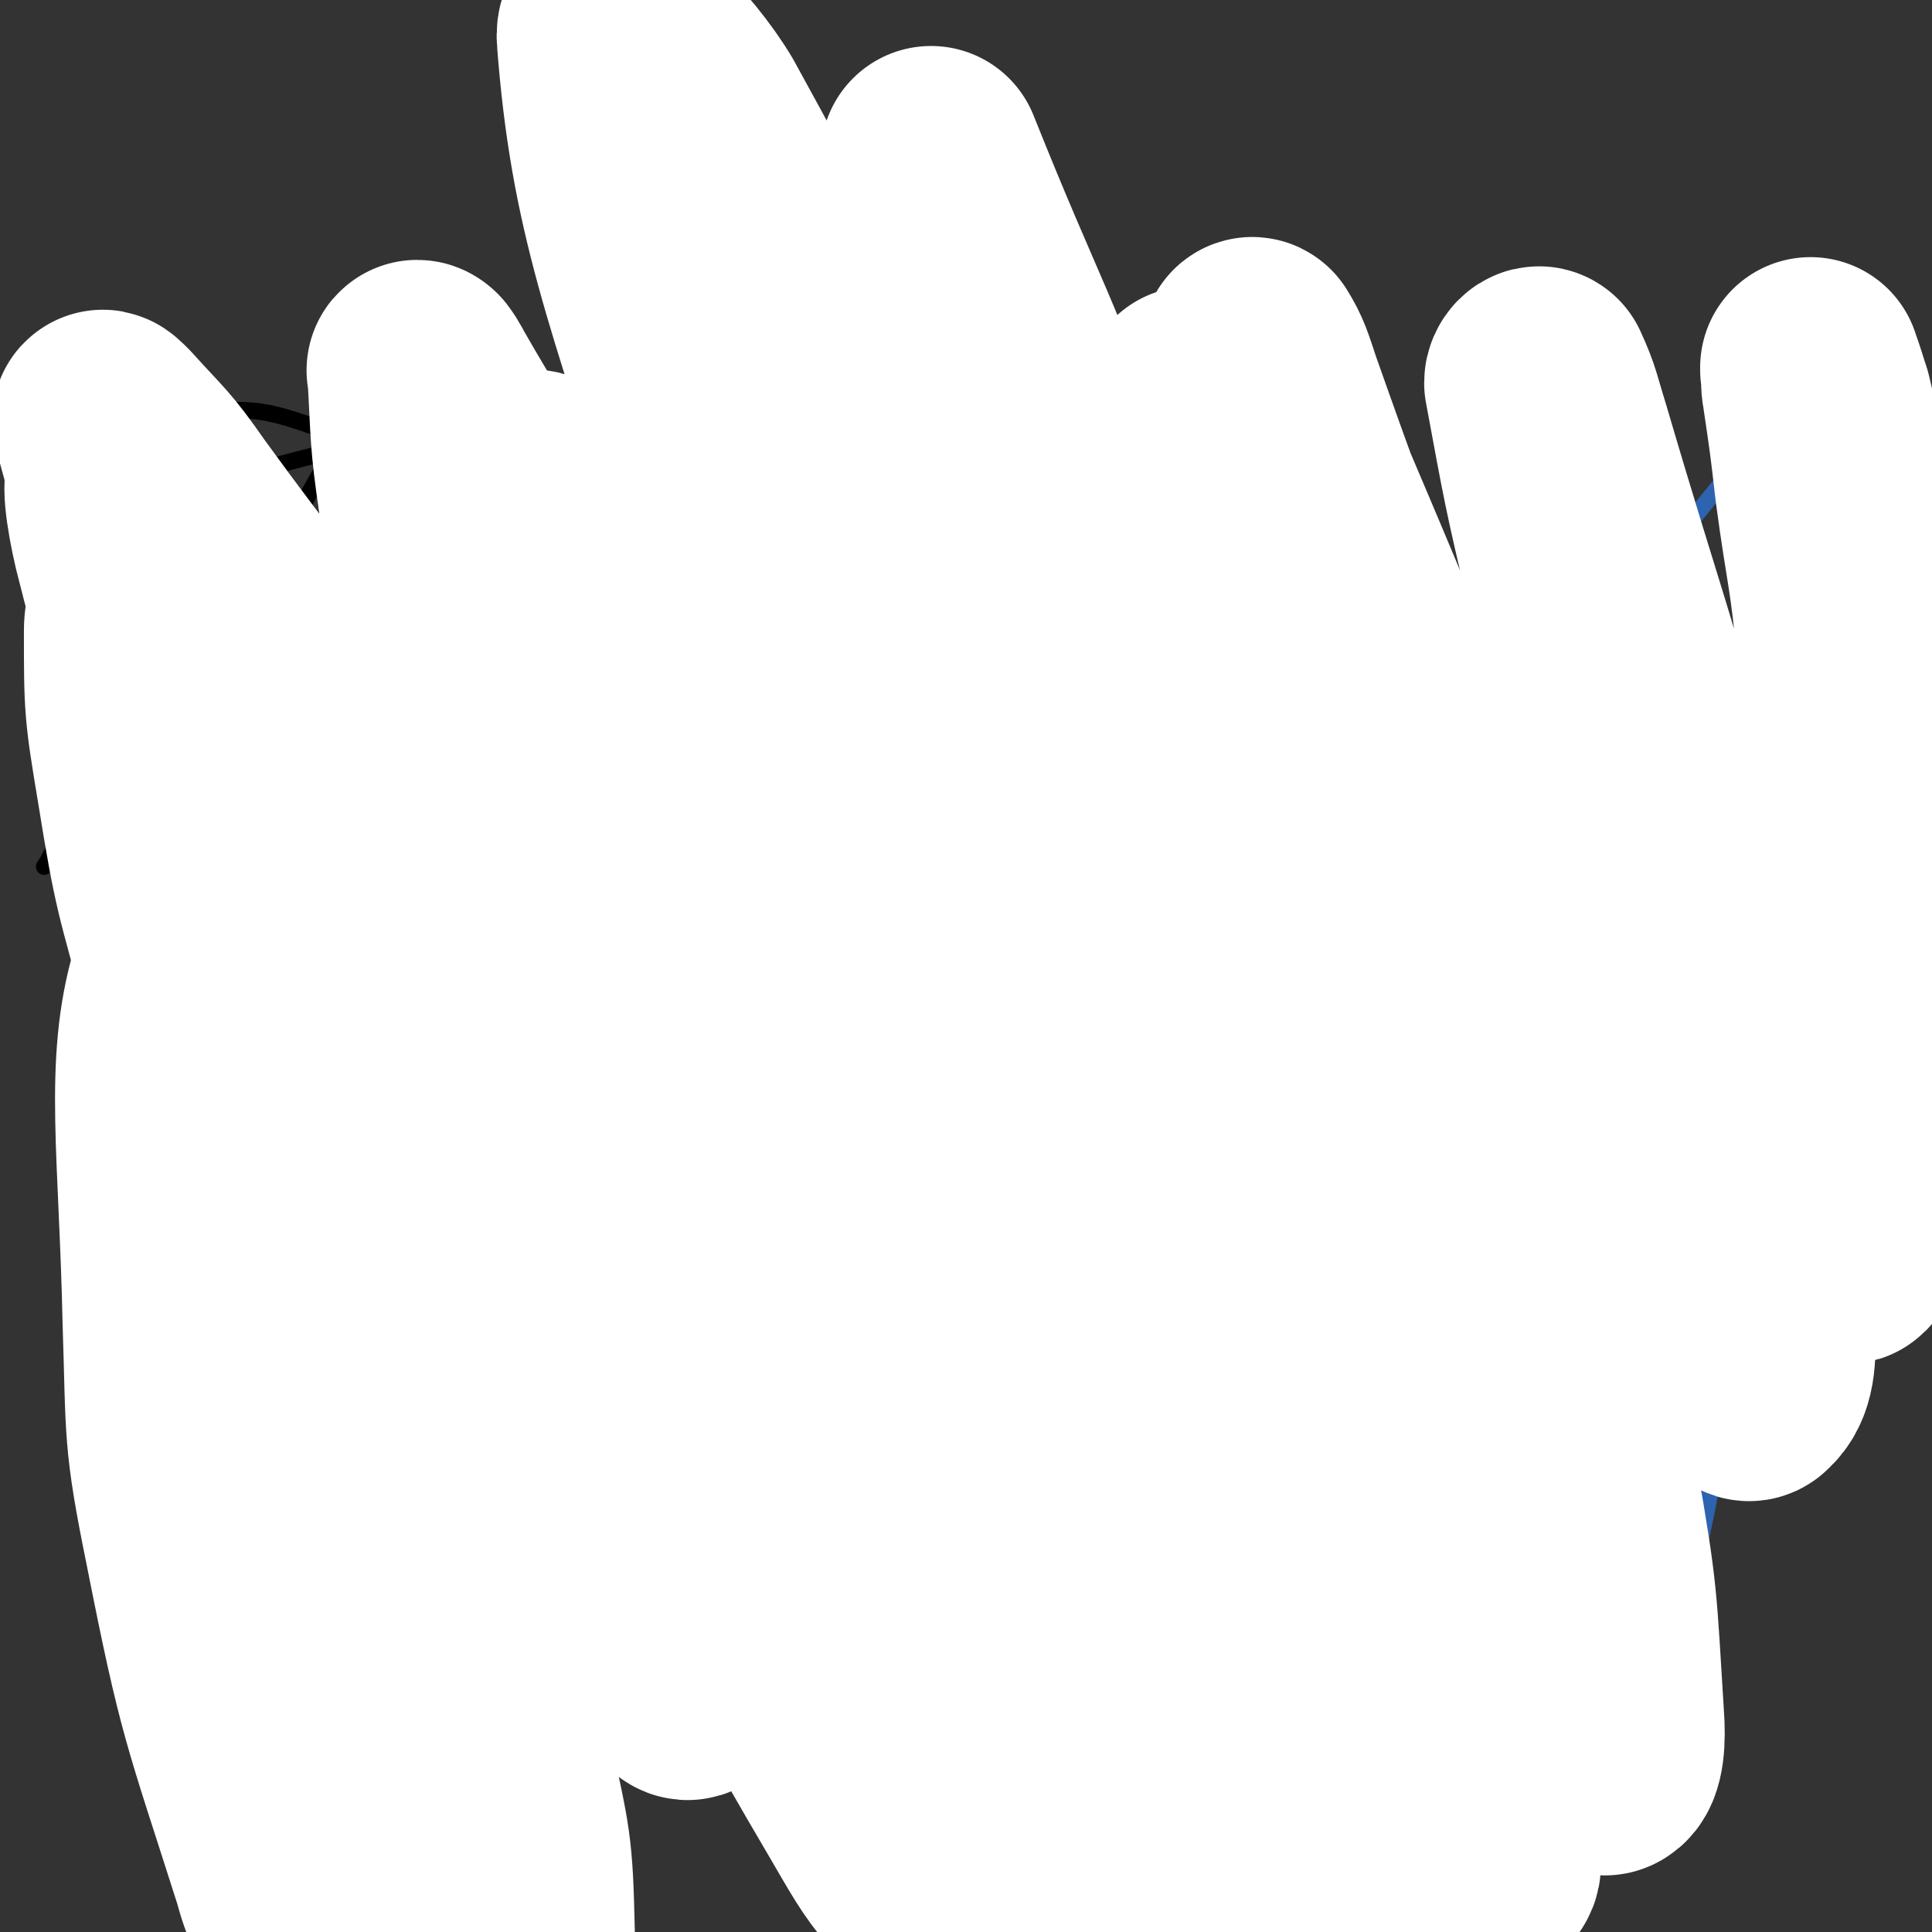 <svg viewBox='0 0 1050 1050' version='1.1' xmlns='http://www.w3.org/2000/svg' xmlns:xlink='http://www.w3.org/1999/xlink'><rect x="0" y="0" width="1050" height="1050" fill="#333333" stroke="none"/><g fill='none' stroke='#2D63AF' stroke-width='9' stroke-linecap='round' stroke-linejoin='round'><path d='M204,294c-1,-1 -1,-2 -1,-1 -5,26 -5,27 -10,55 -4,28 -5,28 -10,55 -4,22 -5,22 -8,44 -4,25 -4,26 -6,52 -1,10 0,10 1,20 1,11 1,11 4,22 1,5 1,5 4,9 1,2 1,2 2,3 1,1 1,1 2,2 1,1 1,1 2,1 3,0 3,0 5,0 5,0 6,0 11,-1 8,-1 8,-2 17,-4 16,-4 16,-4 33,-7 23,-5 23,-6 47,-9 19,-3 19,-2 38,-3 11,-1 11,-1 22,-2 8,-1 8,-1 17,-3 4,-1 4,-1 8,-2 2,0 2,0 4,-1 1,-1 1,-1 2,-2 1,-4 1,-4 2,-8 0,-19 1,-19 -1,-38 -3,-26 -6,-26 -11,-52 -4,-24 -4,-24 -7,-47 -3,-20 -3,-20 -5,-41 -1,-12 -1,-12 -2,-24 0,-3 0,-3 0,-6 0,-2 0,-2 0,-3 0,0 0,-1 0,0 1,3 1,3 2,7 12,48 14,48 23,96 8,43 6,43 11,87 5,45 4,45 9,91 4,41 4,41 8,83 4,34 6,34 8,68 2,25 1,25 2,51 0,13 1,13 2,26 0,3 0,3 0,7 '/><path d='M618,356c-1,-1 -1,-1 -1,-1 -12,-4 -12,-6 -23,-6 -18,1 -18,2 -35,8 -19,5 -20,4 -36,13 -9,5 -7,8 -13,15 -8,10 -8,10 -14,19 -4,5 -5,5 -7,11 -2,7 -2,7 -2,14 1,15 0,15 5,29 4,15 3,16 13,28 8,10 10,9 22,16 20,11 20,11 41,20 10,4 11,3 21,8 7,2 7,3 13,6 2,1 3,1 5,2 1,0 1,1 1,2 -2,5 -2,6 -6,11 -13,16 -11,19 -28,30 -33,22 -34,22 -72,36 -33,12 -34,12 -69,17 -31,5 -32,5 -62,2 -14,-1 -15,-3 -26,-11 -15,-13 -18,-14 -24,-32 -9,-22 -3,-25 -5,-49 -1,-4 0,-4 0,-7 '/><path d='M595,576c-1,-1 -2,-1 -1,-1 1,-27 3,-27 4,-53 2,-43 2,-43 3,-85 1,-41 2,-41 0,-82 -1,-28 -1,-28 -7,-56 -4,-21 -5,-20 -12,-40 -3,-8 -4,-8 -8,-16 '/><path d='M737,299c-1,-1 -1,-2 -1,-1 -43,1 -43,3 -85,4 -44,1 -44,0 -87,-1 -45,-1 -45,0 -89,-2 -26,-2 -26,-3 -53,-6 -13,-1 -13,0 -25,-2 -10,-2 -9,-2 -18,-4 -2,0 -2,-1 -3,-1 '/><path d='M758,389c-1,-1 -1,-1 -1,-1 -20,-12 -19,-17 -40,-23 -20,-6 -22,-3 -42,0 -10,2 -11,4 -19,10 -10,8 -10,8 -18,18 -7,8 -8,8 -13,17 -5,12 -6,13 -7,26 -2,21 -3,22 1,42 2,13 2,15 10,25 15,22 15,24 37,39 15,11 17,12 35,12 25,0 28,1 50,-10 18,-10 18,-13 31,-30 10,-15 9,-16 16,-33 3,-9 4,-10 3,-20 -1,-11 -2,-11 -7,-21 -6,-10 -6,-11 -13,-19 -9,-10 -9,-11 -21,-17 -28,-17 -29,-15 -59,-29 '/><path d='M785,361c-1,-1 -2,-2 -1,-1 12,41 13,42 25,85 10,34 11,33 19,68 7,31 7,31 13,62 5,26 4,27 8,53 '/><path d='M806,446c-1,-1 -2,-1 -1,-1 8,-13 10,-12 18,-25 13,-19 11,-21 24,-40 17,-25 18,-25 36,-49 27,-36 26,-36 54,-70 14,-17 12,-20 29,-33 16,-11 18,-7 36,-15 '/><path d='M950,422c-1,-1 -1,-2 -1,-1 -2,32 -1,33 -2,67 0,22 0,22 0,44 0,24 0,24 1,48 0,14 0,14 1,28 0,7 -1,8 0,15 1,2 1,2 2,3 2,1 2,0 4,1 0,0 0,1 1,1 1,0 1,0 2,0 1,-1 1,-1 2,-2 1,-1 1,0 2,-1 0,0 0,-1 1,-2 0,0 0,0 1,-1 1,0 1,0 1,-1 1,-1 0,-1 0,-1 0,-2 1,-2 1,-4 0,0 0,0 0,-1 1,-4 1,-4 2,-7 2,-6 2,-6 5,-12 3,-8 3,-8 7,-16 6,-11 6,-10 11,-21 5,-11 4,-11 9,-21 6,-12 8,-12 13,-24 4,-12 2,-12 5,-24 2,-11 1,-11 5,-21 2,-7 3,-7 6,-14 4,-8 5,-8 9,-16 3,-6 4,-6 6,-12 1,-3 1,-4 1,-7 '/><path d='M958,602c-1,-1 -2,-2 -1,-1 0,9 2,10 1,21 -2,25 -4,25 -8,49 -4,28 -3,28 -7,57 -4,24 -4,24 -8,48 -5,29 -4,29 -10,57 -6,30 -7,30 -14,59 -2,7 -2,7 -4,14 '/><path d='M1018,227c-1,-1 -1,-2 -1,-1 -9,16 -9,16 -17,34 -6,14 -5,15 -10,29 -5,13 -5,13 -9,27 -4,11 -3,11 -8,22 -3,9 -4,9 -9,18 -3,6 -3,6 -6,12 -5,8 -5,8 -10,15 -4,6 -4,6 -8,11 -5,7 -5,7 -11,13 -4,4 -4,4 -8,8 -8,8 -8,7 -16,15 -7,7 -7,8 -13,15 -8,9 -8,9 -15,17 -6,7 -6,7 -12,13 -4,4 -4,4 -7,7 -4,4 -4,4 -7,7 -2,2 -2,2 -4,4 -3,3 -3,2 -6,5 -5,3 -5,4 -10,8 -5,4 -6,3 -11,7 -5,4 -5,4 -10,9 -3,2 -3,2 -6,5 -1,1 -1,1 -1,2 -1,1 -2,1 -2,2 -1,1 0,2 0,3 0,0 0,0 0,1 0,1 0,1 0,2 0,0 0,0 0,1 2,1 2,1 4,2 6,2 6,2 13,4 9,3 10,2 19,6 5,2 5,2 10,5 6,4 7,3 12,9 7,6 7,7 13,14 7,10 7,10 14,20 8,10 8,10 15,21 9,15 10,15 17,32 5,10 4,10 7,21 5,17 7,17 8,34 3,24 0,24 0,48 '/></g>
<g fill='none' stroke='#000000' stroke-width='9' stroke-linecap='round' stroke-linejoin='round'><path d='M400,336c-1,-1 -1,-1 -1,-1 -11,-18 -5,-26 -22,-36 -24,-15 -29,-12 -59,-13 -32,-2 -33,-2 -64,6 -34,8 -34,10 -65,24 -35,15 -37,12 -68,33 -21,14 -22,15 -36,36 -15,22 -16,24 -21,50 -4,25 -5,29 3,53 11,30 16,29 36,55 25,32 25,33 55,60 33,29 34,29 72,52 37,22 38,24 78,38 29,10 32,13 62,9 35,-4 39,-5 67,-25 26,-17 29,-21 42,-50 16,-34 19,-38 17,-75 -2,-49 -5,-52 -26,-97 -23,-50 -24,-53 -61,-95 -37,-42 -40,-43 -87,-73 -41,-26 -43,-28 -89,-39 -32,-8 -36,-7 -68,1 -30,8 -38,8 -55,31 -20,25 -18,32 -20,65 -1,35 2,37 13,71 16,45 18,45 42,86 30,53 31,53 66,103 32,47 33,47 68,92 31,38 27,43 64,74 27,24 30,24 64,36 21,7 26,11 44,2 22,-11 24,-17 36,-41 21,-40 23,-43 29,-88 7,-57 6,-60 -4,-117 -12,-64 -14,-66 -40,-126 -22,-52 -22,-54 -57,-98 -30,-37 -33,-38 -73,-65 -26,-18 -28,-20 -59,-24 -23,-4 -29,-6 -48,7 -26,18 -30,23 -41,53 -17,47 -14,50 -16,101 -3,52 -3,53 5,104 10,63 10,64 30,125 18,54 17,56 46,106 22,40 23,43 56,73 29,25 32,30 68,39 29,7 38,9 64,-7 33,-20 35,-28 53,-66 23,-49 28,-53 28,-107 1,-60 -3,-63 -25,-120 -25,-64 -28,-65 -68,-121 -38,-52 -40,-52 -88,-95 -42,-38 -43,-38 -92,-68 -39,-25 -40,-27 -84,-42 -31,-11 -34,-9 -66,-9 -14,0 -19,0 -27,10 -14,19 -15,23 -19,48 -6,41 -3,42 0,84 5,59 6,59 16,117 8,47 4,49 20,93 20,54 19,56 52,104 25,36 28,36 64,63 33,24 35,27 74,38 36,11 39,9 76,6 39,-3 42,-1 76,-17 37,-18 41,-19 68,-52 28,-35 30,-38 41,-82 12,-48 10,-51 5,-101 -6,-51 -4,-55 -27,-99 -23,-44 -29,-43 -66,-77 -34,-33 -34,-38 -76,-58 -42,-20 -46,-19 -92,-21 -45,-3 -47,0 -92,11 -37,10 -40,10 -71,32 -27,19 -29,22 -44,52 -16,32 -19,35 -18,71 2,44 7,46 25,87 21,52 22,53 53,99 31,47 32,47 71,88 34,37 33,41 74,69 34,22 37,24 77,31 37,6 42,8 77,-5 37,-14 44,-17 65,-50 32,-47 32,-54 41,-111 8,-58 9,-63 -7,-119 -17,-63 -22,-64 -57,-120 -32,-50 -33,-53 -78,-92 -34,-29 -37,-32 -80,-45 -44,-13 -49,-14 -94,-7 -36,5 -42,6 -69,31 -26,24 -27,30 -36,66 -13,48 -10,50 -9,100 1,48 -2,50 12,95 18,56 20,58 52,109 30,49 31,50 73,91 33,33 35,35 76,56 30,16 33,19 66,19 29,-1 36,-2 57,-21 27,-23 26,-29 40,-63 16,-40 17,-42 21,-84 4,-57 9,-61 -5,-115 -16,-58 -25,-57 -56,-110 -32,-55 -30,-58 -71,-107 -32,-38 -34,-38 -73,-67 -30,-22 -31,-24 -65,-36 -20,-6 -24,-7 -43,-2 -15,5 -17,8 -26,22 -14,24 -15,27 -20,55 -5,41 -5,42 0,83 6,48 9,47 22,94 15,59 15,60 34,118 19,55 18,55 42,108 19,41 19,42 45,79 19,26 19,32 45,47 17,9 22,6 43,2 22,-4 25,-4 42,-18 24,-20 27,-22 40,-50 18,-41 18,-43 23,-88 6,-56 9,-58 -1,-113 -11,-59 -13,-61 -41,-114 -26,-52 -29,-52 -67,-95 -31,-33 -33,-34 -71,-57 -30,-17 -33,-25 -65,-23 -42,2 -46,8 -83,31 -41,26 -41,29 -73,65 -36,40 -32,43 -63,86 -2,4 -2,4 -4,7 '/><path d='M246,355c-1,-1 -1,-2 -1,-1 -5,23 -6,24 -9,48 -2,14 -2,14 -2,29 -1,23 0,23 0,46 0,10 0,10 1,20 2,17 3,17 5,34 2,14 2,14 4,28 1,5 0,5 0,10 1,1 1,0 1,1 0,1 0,2 0,2 0,1 1,1 2,1 1,0 1,0 2,0 0,0 0,0 1,0 2,0 2,1 4,0 6,-2 5,-4 11,-6 11,-5 11,-4 23,-8 10,-3 10,-3 19,-5 8,-3 8,-2 16,-4 6,-2 6,-3 12,-5 5,-2 5,-2 10,-4 4,-1 4,-2 8,-4 1,-1 1,-1 2,-2 1,-1 2,-1 3,-2 1,-1 0,-1 2,-3 1,-1 2,-1 3,-3 3,-7 4,-7 6,-14 2,-7 2,-7 2,-15 1,-13 1,-13 1,-25 0,-11 0,-11 0,-23 0,-13 0,-13 0,-26 0,-8 1,-8 1,-16 1,-4 0,-4 1,-8 0,-1 0,-1 1,-3 0,0 0,0 1,-1 0,-1 0,-1 1,-1 0,0 0,0 1,0 0,0 0,0 0,1 3,12 3,12 5,25 3,29 2,29 5,58 2,19 2,19 5,37 3,20 3,20 7,39 2,15 2,15 6,29 2,12 2,12 5,24 2,7 3,6 5,13 2,4 1,4 3,8 0,2 0,2 2,4 0,1 1,1 2,3 0,1 0,1 0,3 0,1 1,0 1,1 1,1 1,1 1,2 0,0 0,0 0,1 0,0 0,0 0,1 '/><path d='M239,359c-1,-1 -1,-2 -1,-1 -6,13 -8,13 -10,28 -2,16 0,17 1,33 1,22 1,22 3,44 1,15 1,15 4,30 2,10 3,10 6,20 4,16 4,16 8,32 2,9 2,9 5,17 1,6 1,6 3,11 1,3 1,3 3,6 1,1 1,1 2,3 1,1 1,1 2,2 1,1 1,1 2,2 1,0 1,0 2,1 2,1 2,1 5,1 2,1 2,1 5,1 5,0 5,0 10,0 5,-1 5,-1 11,-2 8,-2 8,-1 16,-4 3,-1 3,-2 7,-4 4,-2 5,-2 9,-4 3,-3 3,-3 6,-6 4,-5 5,-5 9,-10 6,-9 6,-9 11,-18 4,-8 4,-8 7,-16 4,-9 4,-9 7,-19 3,-12 3,-12 5,-25 2,-10 3,-10 4,-20 1,-10 0,-10 0,-21 0,-12 1,-12 1,-23 1,-7 1,-7 1,-15 0,-8 0,-8 0,-16 0,-5 0,-5 0,-9 0,-3 0,-3 -1,-6 0,-1 0,-1 -1,-2 0,-1 -1,-1 -1,-2 0,-1 0,-1 0,-1 0,-1 -1,-1 -1,0 -1,6 -1,6 -1,12 -1,17 -1,18 0,35 1,23 2,23 5,46 3,21 3,21 6,43 4,22 4,22 7,44 3,21 2,21 5,42 3,24 3,24 7,48 3,22 2,22 6,45 4,22 5,22 8,45 2,16 1,16 2,31 1,11 2,11 3,21 1,7 1,7 2,14 0,2 1,2 1,5 0,1 0,1 0,2 0,1 1,3 1,2 0,-3 0,-4 -1,-9 -3,-13 -3,-13 -6,-26 -8,-28 -10,-28 -17,-56 -9,-34 -7,-35 -14,-69 -8,-35 -8,-34 -15,-69 -6,-28 -6,-28 -11,-57 -4,-21 -4,-21 -8,-42 -1,-10 -1,-10 -2,-20 -1,-6 -1,-6 -1,-12 0,-3 0,-3 0,-6 0,-2 0,-2 0,-3 0,-1 0,-1 0,-2 '/><path d='M139,773c-1,-1 -1,-2 -1,-1 -6,25 -6,26 -11,53 -4,23 -4,23 -7,46 -3,15 -3,15 -5,31 -2,12 -2,12 -2,24 -1,7 0,8 0,15 0,3 0,3 1,6 0,2 0,2 0,4 0,2 0,2 1,3 1,2 1,1 2,2 1,1 1,1 1,2 1,1 0,1 1,2 0,0 0,1 1,1 1,0 1,0 1,0 1,1 2,1 2,1 1,0 1,1 2,1 2,1 2,0 3,0 1,0 1,1 3,1 1,0 1,0 3,0 1,0 1,1 1,1 2,1 2,0 3,0 1,0 1,0 2,0 1,0 1,0 2,0 1,0 1,0 2,0 0,0 0,0 1,0 1,0 1,0 1,0 1,0 1,0 1,0 1,0 1,0 2,0 0,0 0,0 1,0 0,0 0,0 0,0 1,0 1,0 1,0 1,0 1,0 1,0 0,1 0,1 0,2 0,0 0,0 0,0 '/><path d='M156,948c-1,-1 -1,-1 -1,-1 '/><path d='M150,950c-1,-1 -2,-2 -1,-1 23,2 24,4 48,7 17,1 17,1 34,2 16,0 16,0 31,0 11,0 11,1 22,1 6,0 6,0 13,0 3,0 3,0 5,0 1,0 1,0 2,0 0,0 0,0 0,0 '/><path d='M150,774c-1,-1 -2,-2 -1,-1 11,3 13,3 26,9 5,3 5,4 10,9 9,8 9,7 18,16 8,8 8,8 16,16 7,6 7,7 14,13 4,3 4,3 8,7 3,2 3,1 5,3 2,1 1,2 3,3 1,0 1,0 2,0 1,1 1,0 2,0 1,0 1,1 2,1 1,0 1,0 2,0 0,0 0,0 1,0 0,0 0,0 1,0 0,0 0,1 0,1 1,0 1,0 2,0 1,0 1,0 1,0 1,0 1,1 1,1 0,0 1,0 1,0 1,0 0,1 1,1 0,1 1,1 1,1 0,1 0,1 0,1 0,3 0,3 0,6 -2,17 -3,17 -4,34 -3,25 -4,25 -5,49 -1,27 -2,27 0,54 1,24 2,24 6,48 2,12 3,12 5,24 2,12 2,12 3,24 1,5 0,5 1,11 0,2 0,2 1,5 0,1 1,1 1,3 0,1 0,1 0,2 0,1 0,1 0,2 0,1 0,1 0,3 0,1 0,1 0,1 0,1 0,1 0,1 '/><path d='M555,922c-1,-1 -2,-1 -1,-1 12,-19 16,-18 26,-38 15,-29 13,-30 24,-61 9,-27 9,-27 18,-55 6,-21 6,-21 13,-42 3,-8 3,-8 6,-16 2,-4 2,-4 4,-8 1,-1 1,-1 1,-3 1,-1 1,-1 2,-2 1,-1 0,-1 1,-2 1,-1 1,-1 2,-2 0,0 0,0 1,-1 0,-1 1,-1 1,-1 1,-1 1,0 2,0 0,0 0,0 1,0 1,0 1,-1 2,0 3,6 2,6 5,13 10,26 10,26 19,53 9,28 9,28 16,56 8,30 9,30 15,62 5,30 3,30 8,61 2,13 3,13 6,26 1,7 1,7 3,14 1,3 1,3 2,7 1,2 1,2 2,4 0,1 0,1 0,2 0,2 1,1 1,3 0,0 0,1 0,1 0,1 0,1 0,1 1,1 1,1 2,2 0,0 -1,0 -1,0 0,1 0,1 0,1 0,1 0,1 0,1 0,1 0,1 0,1 -1,0 -1,0 -3,0 -3,0 -3,0 -7,-1 -6,-2 -6,-4 -12,-5 -21,-7 -21,-6 -42,-11 -24,-5 -24,-5 -48,-9 -20,-3 -20,-3 -39,-6 -17,-2 -17,-2 -34,-5 -11,-2 -11,-3 -22,-5 -2,-1 -2,-1 -5,-2 -3,-2 -3,-2 -6,-3 -2,-1 -2,0 -3,-1 -1,0 -1,0 -2,-1 -1,0 -1,0 -2,-1 0,0 0,0 0,0 -1,-1 -1,-1 -2,-1 -1,0 -1,0 -1,0 -1,0 -1,0 -1,-1 0,0 0,0 0,-1 0,0 0,0 0,-1 0,-1 0,-1 0,-1 0,-1 0,-1 1,-2 6,-2 6,-2 13,-4 20,-7 20,-8 40,-13 23,-6 23,-5 47,-8 29,-3 29,-4 58,-4 30,0 30,1 60,5 27,4 27,6 54,12 17,4 17,5 34,9 11,2 11,2 22,4 5,2 5,2 11,3 2,0 2,-1 5,0 1,0 1,1 2,1 1,0 1,0 2,0 1,0 1,1 3,1 1,0 1,0 2,0 0,0 0,0 0,0 1,0 1,0 2,0 0,0 0,0 1,0 0,0 0,1 0,1 0,0 1,0 1,0 0,0 -1,0 -2,0 -1,0 -1,1 -2,0 -4,-2 -4,-3 -7,-6 -8,-7 -9,-6 -14,-14 -18,-26 -20,-25 -34,-52 -10,-22 -8,-23 -15,-46 -7,-22 -6,-22 -12,-44 -7,-24 -7,-24 -15,-48 -3,-12 -3,-12 -7,-25 -1,-3 -1,-3 -2,-7 -1,-2 0,-2 -1,-3 0,-1 -1,-1 -1,-2 0,-1 0,-1 0,-2 0,0 0,0 0,-1 0,0 0,0 0,0 0,-1 0,-1 0,-1 1,4 0,5 1,9 5,20 6,20 11,39 12,40 15,40 23,80 8,36 4,37 10,73 6,33 8,32 13,65 6,33 4,33 9,66 3,26 4,25 8,51 3,22 2,22 5,43 2,12 3,12 5,24 1,11 0,11 2,21 0,4 0,4 1,8 1,3 1,3 1,6 0,1 0,1 0,3 0,1 0,1 0,1 0,2 1,2 1,3 0,1 0,1 0,2 0,0 0,0 0,1 0,0 0,0 0,0 '/></g>
<g fill='none' stroke='#FFFFFF' stroke-width='120' stroke-linecap='round' stroke-linejoin='round'><path d='M271,434c-1,-1 -2,-2 -1,-1 4,36 0,38 9,76 13,55 16,54 34,108 20,63 16,64 42,125 53,121 49,125 115,237 21,36 25,46 61,58 35,12 55,13 82,-9 27,-22 22,-38 27,-79 9,-69 9,-72 2,-142 -9,-78 -6,-82 -33,-155 -32,-85 -37,-85 -86,-162 -40,-64 -39,-67 -93,-120 -59,-59 -64,-56 -132,-105 -7,-5 -8,-4 -16,-5 -3,0 -4,-1 -5,1 -2,19 -5,20 -1,40 12,61 16,61 33,122 18,61 18,61 37,121 21,67 20,67 44,133 20,54 20,55 44,107 18,39 19,39 40,76 7,12 8,12 16,23 2,2 3,4 4,2 6,-23 10,-25 10,-50 -1,-60 -1,-61 -11,-120 -14,-80 -14,-81 -37,-158 -19,-66 -19,-67 -49,-129 -32,-68 -36,-66 -73,-132 -1,-2 -4,-5 -3,-3 7,18 9,22 19,44 26,57 28,56 53,113 29,65 30,65 56,132 25,64 23,65 46,130 27,81 26,82 54,163 1,2 1,1 3,3 1,1 2,3 2,2 -8,-30 -5,-34 -17,-64 -25,-63 -29,-61 -57,-124 -25,-57 -22,-59 -49,-116 -25,-54 -25,-54 -55,-106 -32,-56 -34,-55 -69,-110 -2,-4 -3,-3 -6,-7 -1,-1 -2,-4 -1,-3 3,15 2,19 9,36 16,36 18,36 36,71 24,47 27,46 49,94 28,60 29,60 52,121 19,50 17,51 34,102 12,34 14,34 26,69 4,11 3,12 5,24 0,0 0,0 0,1 0,0 0,1 0,1 -6,-18 -6,-19 -13,-37 -16,-38 -17,-38 -33,-76 -29,-69 -29,-69 -58,-139 -24,-59 -22,-60 -47,-118 -51,-116 -51,-116 -105,-231 -14,-29 -15,-28 -31,-56 -3,-5 -3,-6 -6,-10 -1,-1 -2,-1 -1,0 2,34 1,35 6,69 10,60 13,59 25,118 11,55 10,55 21,110 13,70 14,70 28,140 23,117 21,117 47,233 4,20 5,21 13,39 2,4 7,10 8,6 2,-36 6,-45 -3,-87 -17,-85 -19,-86 -49,-168 -31,-86 -26,-90 -72,-168 -68,-116 -77,-111 -156,-220 -16,-23 -17,-22 -35,-42 -2,-2 -5,-5 -4,-3 8,30 9,33 22,66 24,62 26,61 50,122 27,67 26,67 51,134 30,78 28,79 58,157 17,44 17,44 36,88 13,29 14,29 29,58 2,4 2,4 5,7 0,2 1,2 2,3 0,0 1,1 1,1 -4,-31 -1,-33 -9,-63 -16,-61 -18,-61 -39,-121 -23,-66 -20,-68 -49,-132 -53,-117 -56,-116 -115,-230 -15,-30 -23,-49 -33,-58 -5,-4 -2,17 2,34 13,52 15,52 31,104 19,65 23,64 40,130 36,131 31,132 67,263 12,43 13,43 29,85 16,39 16,39 34,76 1,2 3,4 4,2 8,-17 14,-19 14,-40 2,-55 -3,-56 -10,-111 -4,-27 -6,-27 -11,-53 '/><path d='M130,373c-1,-1 -1,-1 -1,-1 -14,-16 -13,-17 -27,-32 -7,-7 -7,-7 -15,-13 -2,-2 -4,-4 -6,-2 -5,5 -8,8 -8,18 0,41 0,42 7,84 9,56 10,55 25,110 17,66 18,66 38,130 21,66 19,66 43,131 36,96 38,95 77,190 6,14 6,15 13,29 1,2 4,6 4,4 1,-11 1,-16 -2,-31 -11,-48 -14,-47 -27,-94 -15,-49 -11,-50 -29,-97 -41,-106 -41,-107 -89,-210 -14,-30 -30,-74 -35,-57 -14,47 -6,93 -4,186 2,61 0,62 12,121 18,91 20,91 48,179 5,19 8,19 18,34 4,4 7,8 10,6 6,-3 8,-8 9,-17 4,-42 5,-43 2,-86 -2,-42 -4,-42 -12,-84 -7,-36 -7,-36 -18,-71 -8,-24 -10,-23 -20,-47 -4,-8 -4,-8 -8,-16 -1,-3 -1,-3 -3,-5 -1,-1 -1,-1 -2,-1 0,0 0,0 0,0 -1,41 -7,42 -2,83 7,49 12,49 26,97 12,42 12,42 28,82 15,38 15,39 34,74 13,25 14,25 31,47 5,8 5,8 12,14 4,3 4,3 8,4 3,1 6,3 6,0 8,-38 12,-41 12,-82 -1,-46 -2,-47 -12,-93 -13,-59 -13,-60 -34,-117 -18,-52 -20,-51 -43,-101 -18,-39 -18,-39 -39,-77 -26,-49 -27,-48 -55,-95 0,-1 1,0 1,0 2,0 3,-2 5,-1 30,14 32,13 60,31 46,30 45,31 88,65 48,40 48,41 95,83 50,46 49,46 98,93 41,40 40,41 83,80 35,32 35,33 71,62 21,18 21,18 44,32 7,4 8,5 15,4 6,-1 9,-3 11,-9 10,-39 11,-41 13,-83 4,-51 6,-52 0,-103 -9,-64 -7,-66 -30,-126 -63,-160 -64,-161 -143,-313 -31,-61 -34,-60 -76,-113 -24,-29 -38,-45 -57,-52 -8,-3 -2,18 4,33 17,52 20,51 42,102 29,65 29,65 60,130 37,78 40,77 75,155 34,73 33,73 63,148 26,62 25,62 48,125 26,70 28,79 51,140 1,4 -2,-6 -3,-11 -4,-31 -1,-32 -7,-63 -16,-79 -17,-80 -38,-158 -27,-102 -25,-102 -59,-202 -41,-122 -40,-123 -91,-242 -68,-158 -64,-163 -146,-312 -16,-27 -51,-62 -49,-41 7,91 25,136 67,266 29,89 34,88 75,172 87,177 90,176 181,350 23,43 22,44 49,85 6,10 16,23 18,15 5,-28 1,-43 -5,-86 -12,-83 -14,-83 -32,-165 -23,-104 -23,-104 -50,-207 -23,-87 -21,-88 -50,-174 -34,-97 -39,-97 -77,-192 0,0 0,1 0,2 9,68 4,69 19,137 20,92 24,91 50,181 29,98 26,99 60,195 59,168 60,169 126,334 16,39 17,40 39,76 3,5 9,9 10,4 4,-44 4,-51 -1,-102 -8,-89 -10,-89 -25,-177 -18,-103 -16,-104 -40,-205 -22,-93 -24,-92 -52,-183 -20,-66 -21,-66 -43,-130 -1,-1 -2,-2 -1,-1 17,73 17,74 35,148 22,88 22,88 45,175 22,85 18,87 46,170 40,117 43,117 89,232 4,10 7,20 10,18 4,-2 5,-13 4,-26 -4,-64 -3,-64 -14,-127 -16,-89 -17,-89 -39,-176 -21,-87 -21,-87 -48,-173 -39,-123 -42,-122 -85,-244 -4,-12 -5,-16 -10,-24 -1,-1 -2,2 -1,4 27,68 28,68 56,135 30,72 26,73 59,144 49,105 49,105 104,207 17,32 19,31 40,61 6,8 10,19 13,15 7,-6 8,-17 7,-34 -4,-60 -7,-61 -18,-120 -12,-73 -11,-73 -29,-144 -29,-111 -32,-111 -64,-220 -5,-16 -5,-19 -11,-32 -1,-1 -3,1 -3,3 10,54 10,55 23,110 17,66 15,66 37,131 21,63 21,63 50,124 25,54 28,53 58,106 0,1 1,3 2,2 2,-3 4,-4 5,-9 5,-31 6,-32 7,-63 1,-65 0,-65 -3,-129 -3,-63 -3,-63 -9,-125 -4,-45 -6,-45 -12,-90 -3,-26 -3,-26 -7,-53 -1,-5 0,-5 -1,-11 0,-1 0,-2 0,-1 3,8 3,9 6,18 6,26 7,26 12,51 8,43 9,43 13,86 3,33 1,33 1,65 1,31 1,31 1,63 0,18 0,18 0,35 0,5 0,5 0,10 0,1 0,1 0,2 '/></g>
</svg>